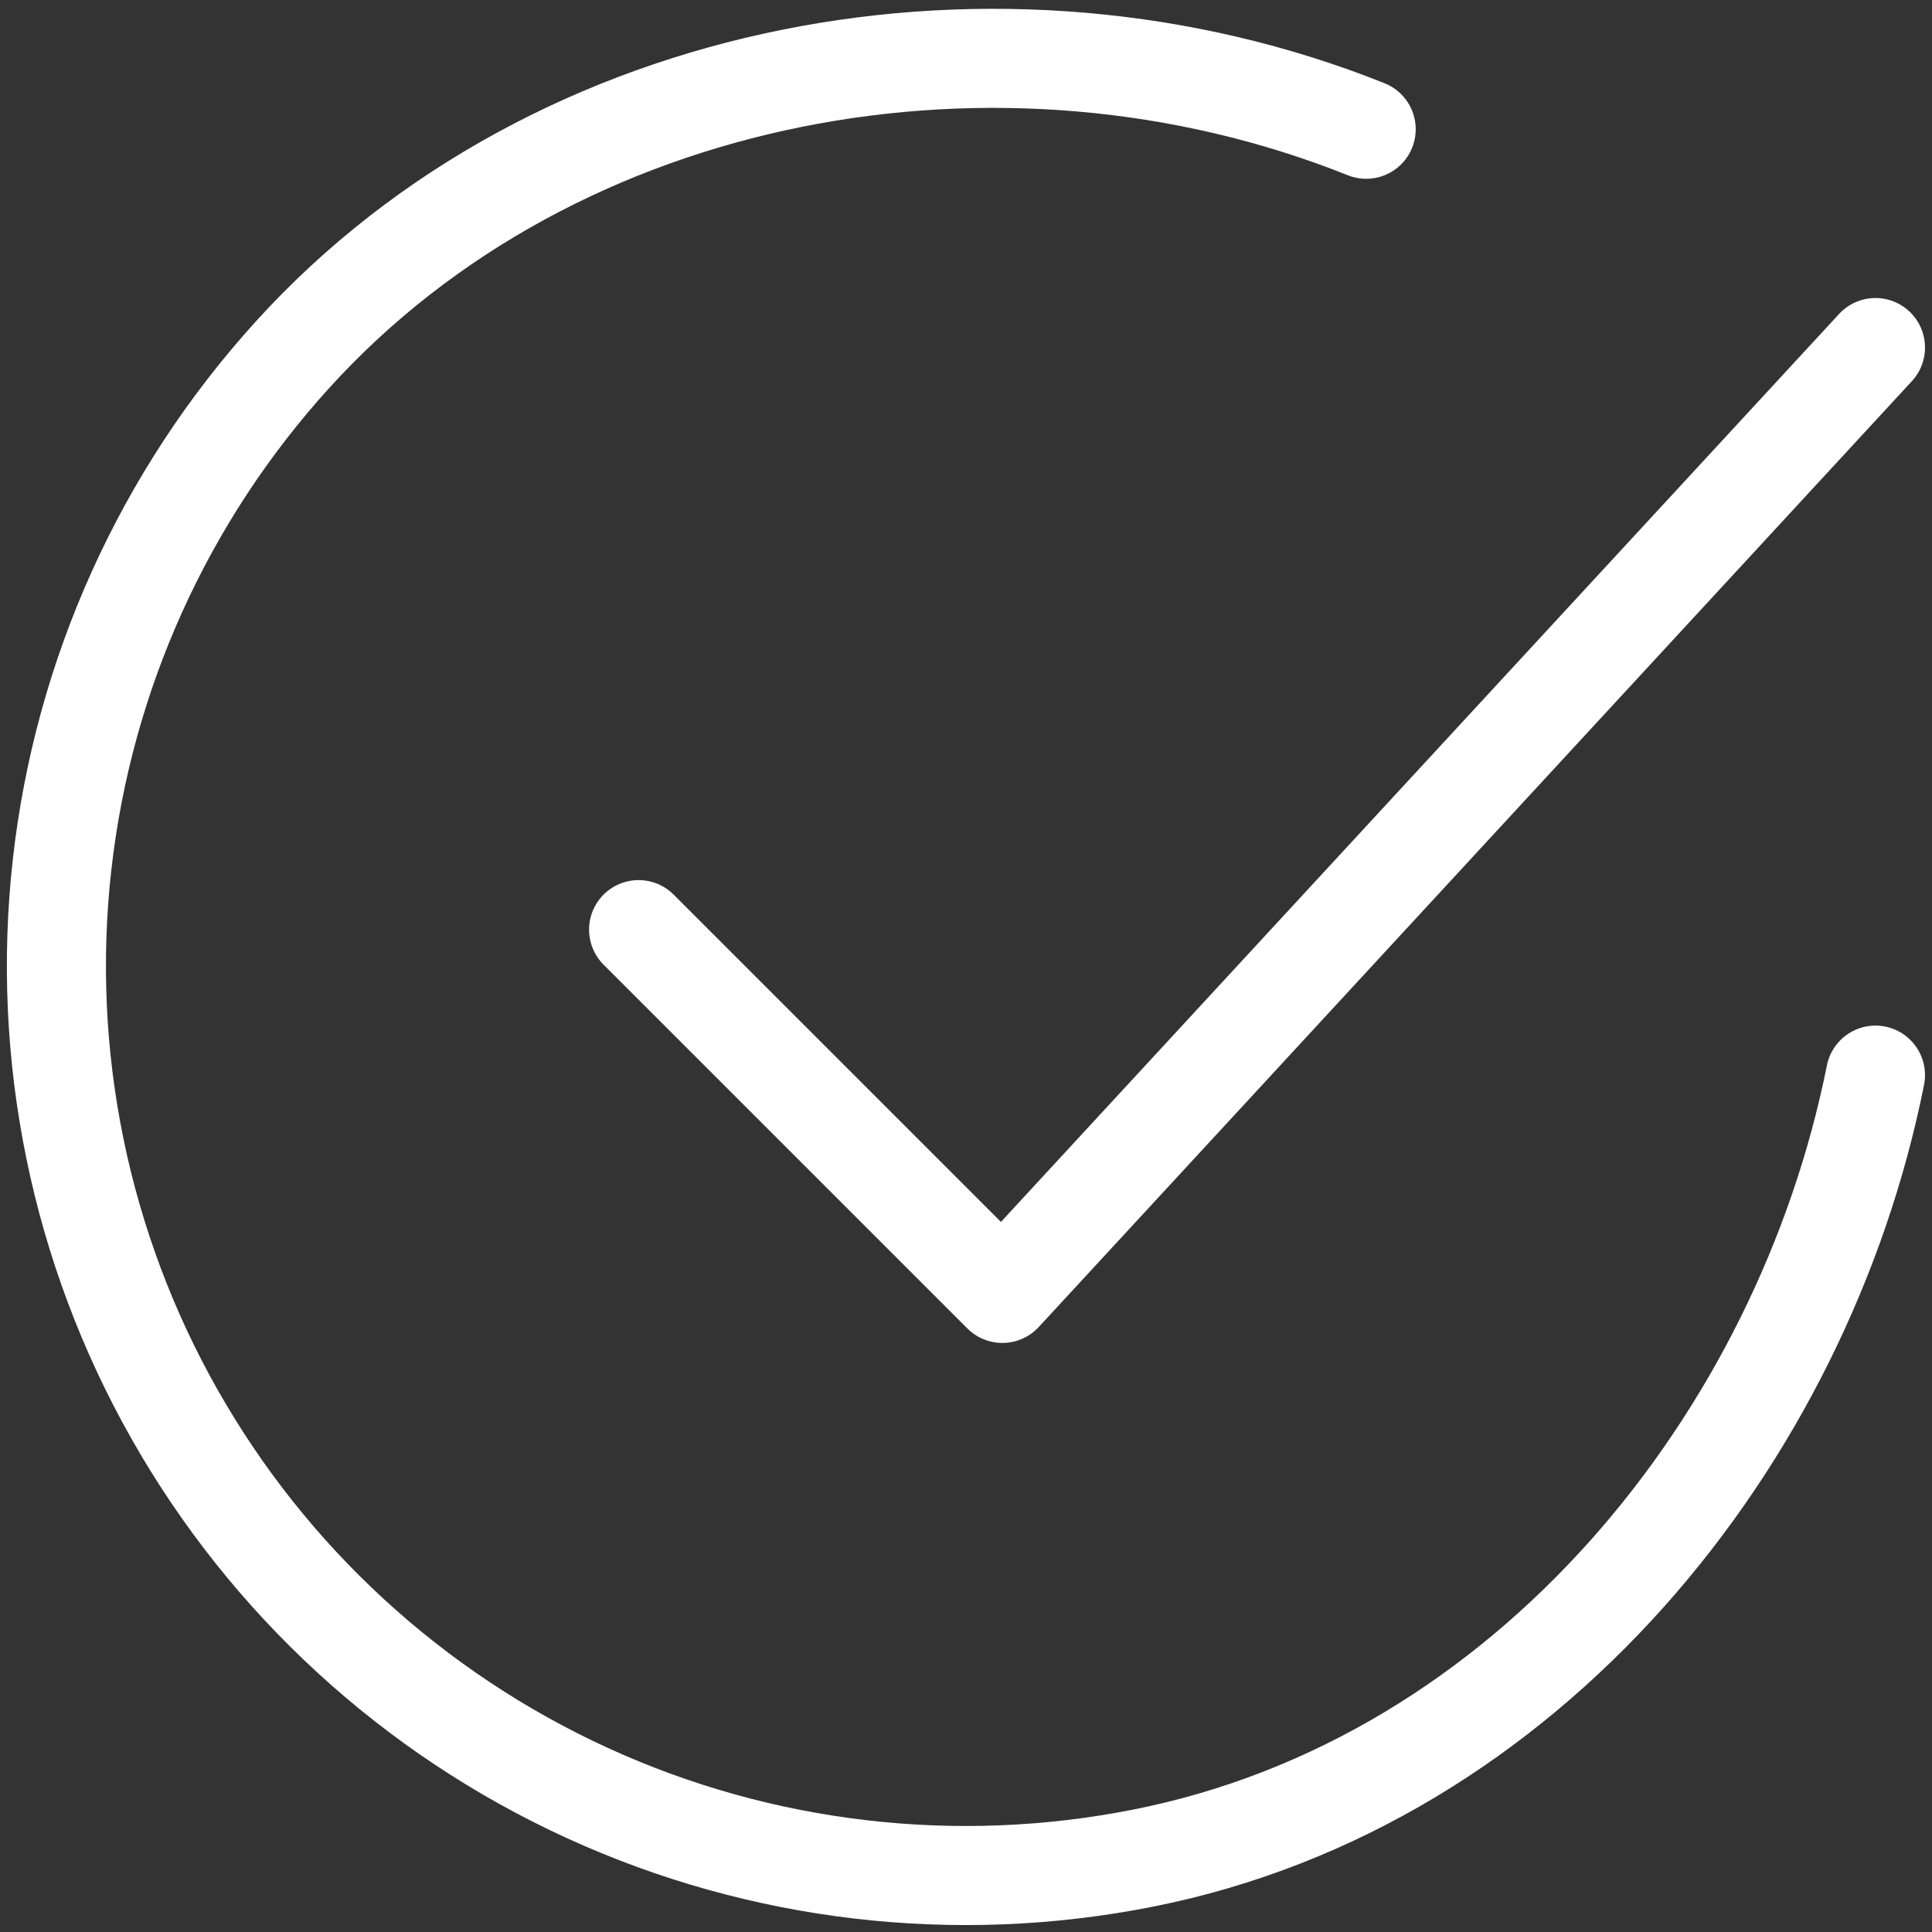 <svg width="39" height="39" viewBox="0 0 39 39" fill="none" xmlns="http://www.w3.org/2000/svg">
<rect x="0" y="0" width="39" height="39" fill="#333333" stroke="none"/>
<path d="M37.859 21.703C36.391 29.047 30.854 35.962 23.084 37.507C19.294 38.261 15.364 37.801 11.851 36.192C8.338 34.583 5.423 31.906 3.52 28.543C1.617 25.181 0.823 21.303 1.252 17.463C1.681 13.623 3.31 10.017 5.908 7.157C11.237 1.288 20.234 -0.328 27.578 2.609" stroke="white" stroke-width="2" stroke-linecap="round" stroke-linejoin="round"/>
<path d="M12.891 18.766L20.234 26.109L37.859 7.016" stroke="white" stroke-width="2" stroke-linecap="round" stroke-linejoin="round"/>
</svg>
